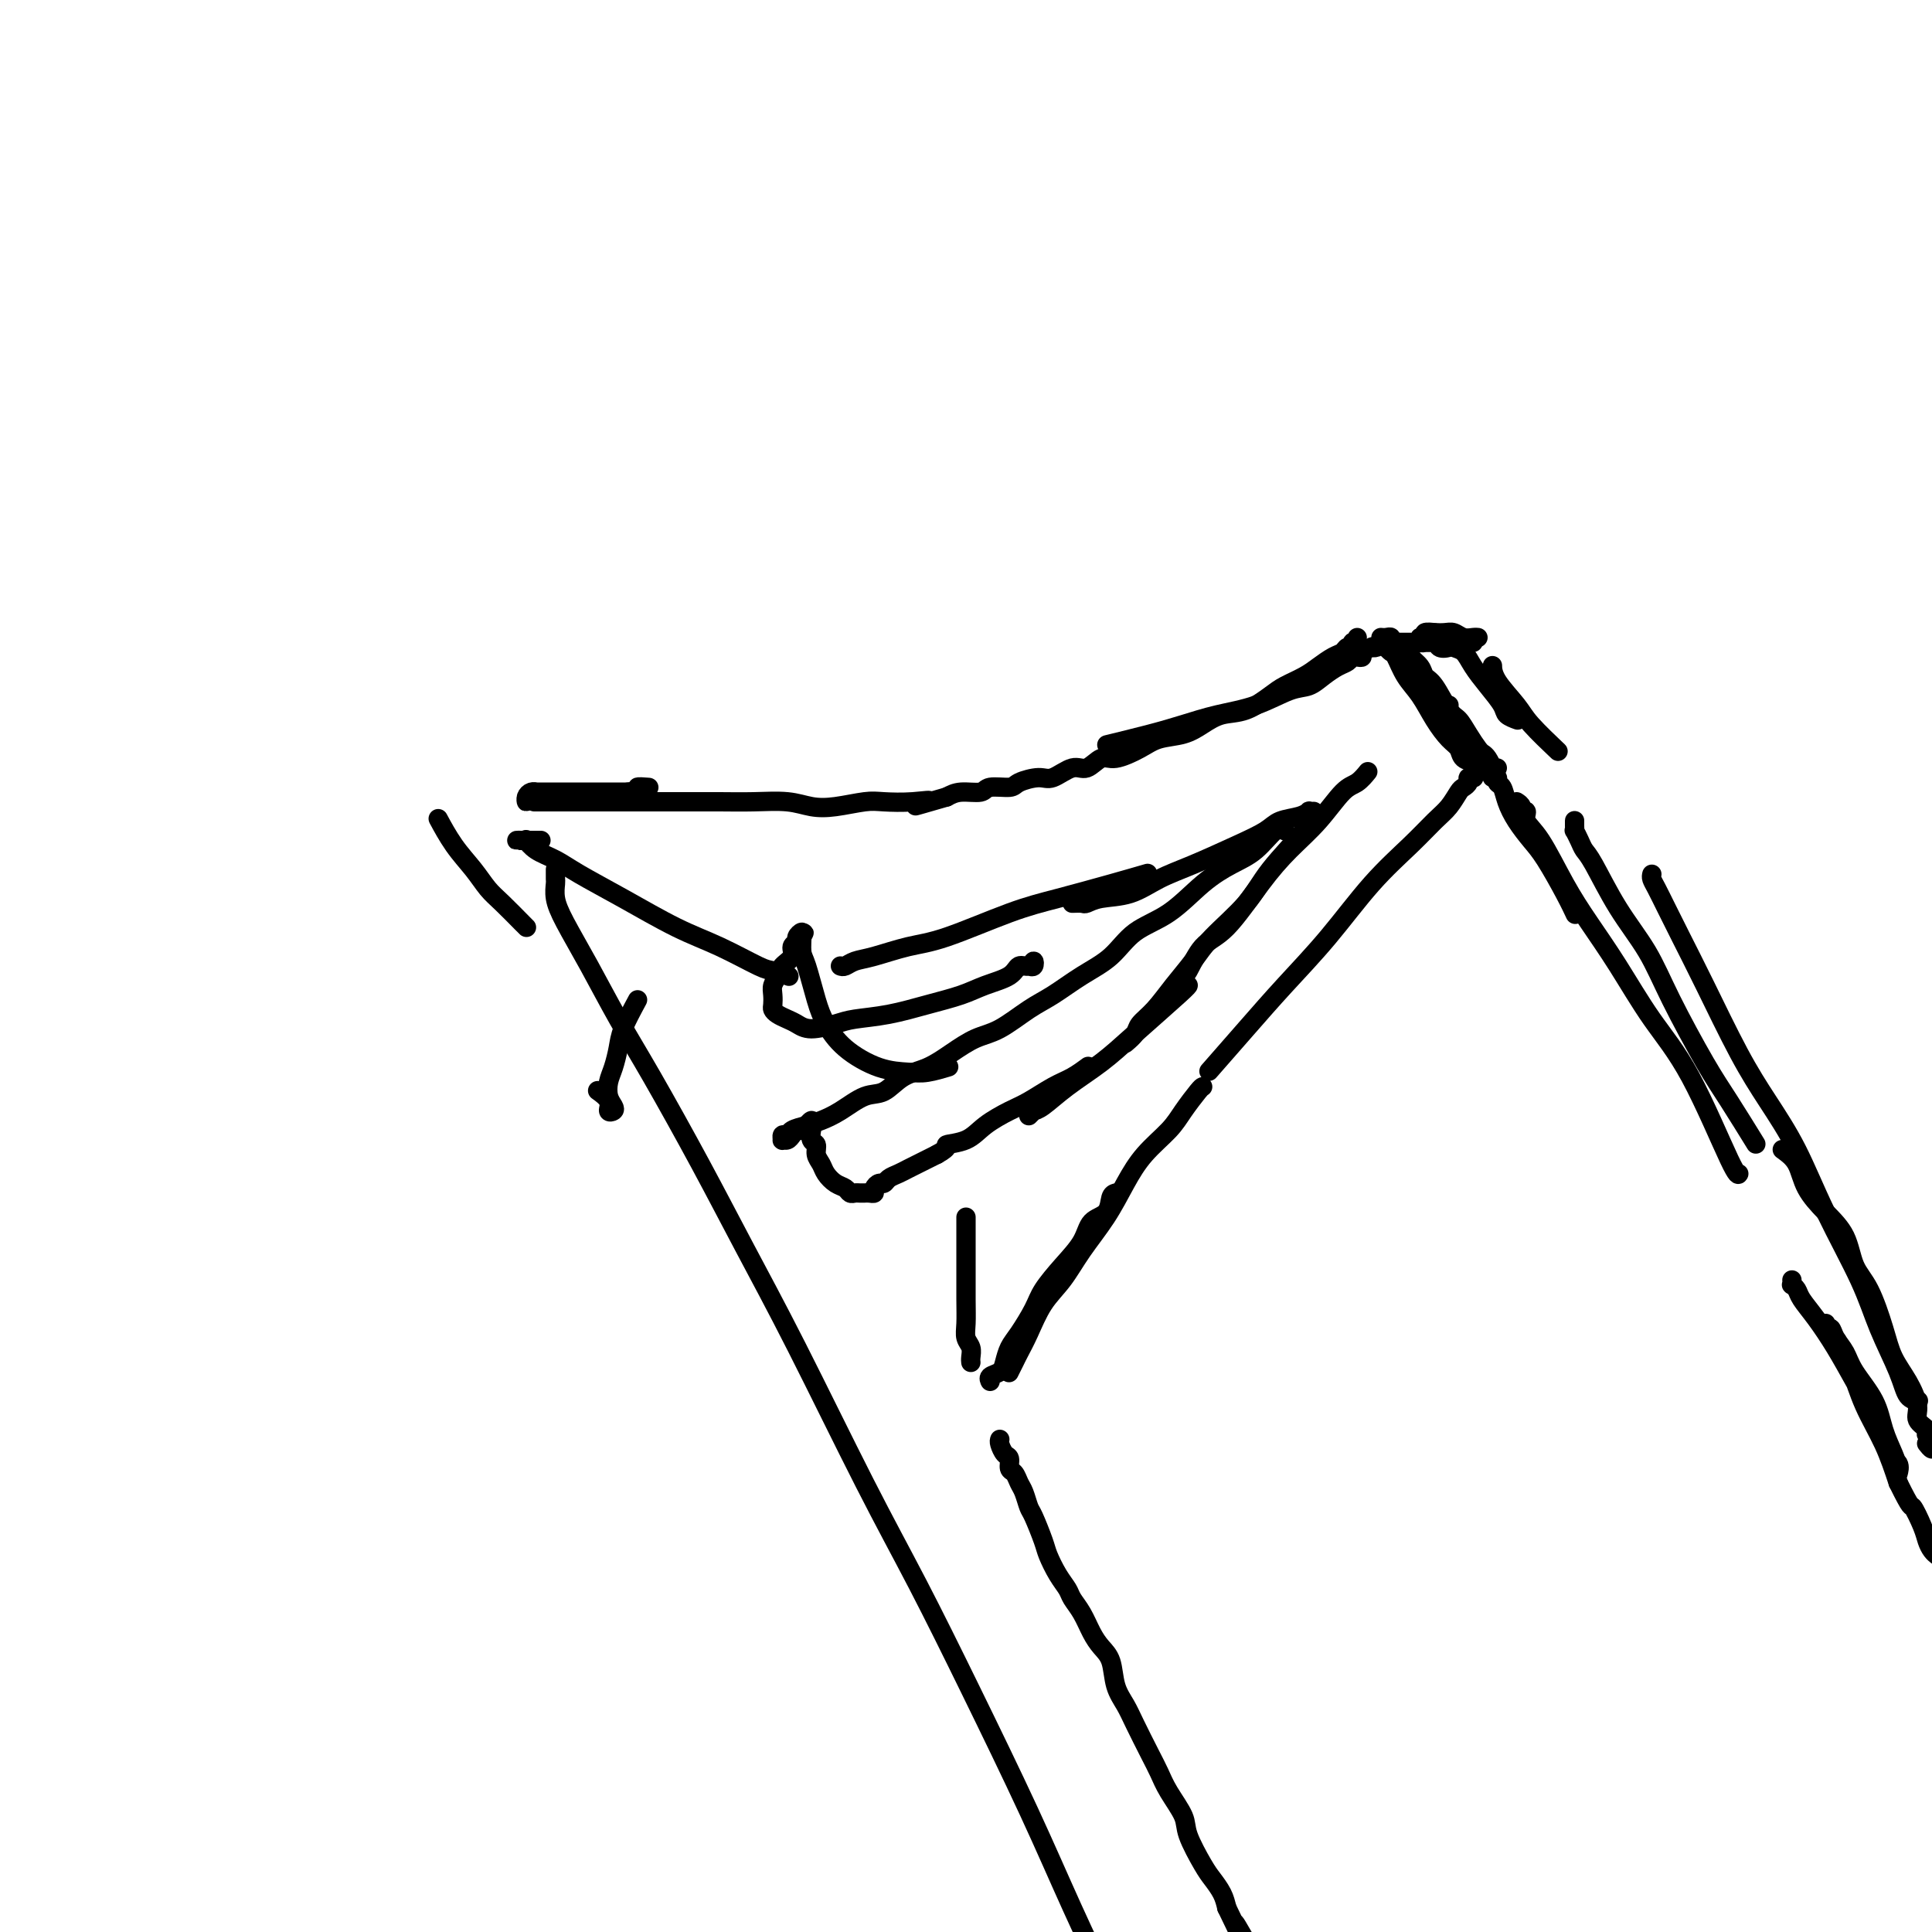 <svg viewBox='0 0 400 400' version='1.1' xmlns='http://www.w3.org/2000/svg' xmlns:xlink='http://www.w3.org/1999/xlink'><g fill='none' stroke='#000000' stroke-width='4' stroke-linecap='round' stroke-linejoin='round'><path d='M289,133c-0.126,-0.133 -0.252,-0.267 0,0c0.252,0.267 0.882,0.934 1,1c0.118,0.066 -0.275,-0.470 0,0c0.275,0.470 1.218,1.946 2,3c0.782,1.054 1.404,1.687 2,3c0.596,1.313 1.165,3.305 2,5c0.835,1.695 1.935,3.094 3,4c1.065,0.906 2.094,1.321 3,2c0.906,0.679 1.687,1.623 2,2c0.313,0.377 0.156,0.189 0,0'/><path d='M287,134c-0.094,-0.109 -0.188,-0.218 0,0c0.188,0.218 0.658,0.763 1,1c0.342,0.237 0.556,0.164 1,1c0.444,0.836 1.117,2.580 2,4c0.883,1.420 1.975,2.517 3,4c1.025,1.483 1.981,3.353 3,5c1.019,1.647 2.100,3.072 3,4c0.900,0.928 1.618,1.359 2,2c0.382,0.641 0.428,1.492 1,2c0.572,0.508 1.669,0.672 2,1c0.331,0.328 -0.103,0.819 0,1c0.103,0.181 0.744,0.052 1,0c0.256,-0.052 0.128,-0.026 0,0'/><path d='M292,135c-0.207,0.251 -0.414,0.501 0,1c0.414,0.499 1.448,1.245 2,2c0.552,0.755 0.623,1.517 1,2c0.377,0.483 1.060,0.686 2,2c0.940,1.314 2.136,3.739 3,5c0.864,1.261 1.397,1.359 2,2c0.603,0.641 1.276,1.825 2,3c0.724,1.175 1.499,2.339 2,3c0.501,0.661 0.726,0.818 1,1c0.274,0.182 0.595,0.389 1,1c0.405,0.611 0.892,1.628 1,2c0.108,0.372 -0.163,0.100 0,0c0.163,-0.100 0.761,-0.029 1,0c0.239,0.029 0.120,0.014 0,0'/><path d='M300,146c-0.540,-0.082 -1.079,-0.165 -1,0c0.079,0.165 0.778,0.577 1,1c0.222,0.423 -0.033,0.856 0,1c0.033,0.144 0.355,0.000 1,1c0.645,1.000 1.613,3.143 2,4c0.387,0.857 0.194,0.429 0,0'/><path d='M286,133c-0.293,0.417 -0.585,0.833 -1,1c-0.415,0.167 -0.951,0.083 -1,0c-0.049,-0.083 0.390,-0.167 0,0c-0.390,0.167 -1.610,0.584 -2,1c-0.390,0.416 0.048,0.832 0,1c-0.048,0.168 -0.582,0.089 -1,0c-0.418,-0.089 -0.719,-0.188 -1,0c-0.281,0.188 -0.540,0.665 -1,1c-0.460,0.335 -1.120,0.530 -2,1c-0.880,0.470 -1.980,1.214 -3,2c-1.020,0.786 -1.962,1.614 -3,2c-1.038,0.386 -2.174,0.329 -4,1c-1.826,0.671 -4.344,2.068 -7,3c-2.656,0.932 -5.452,1.399 -8,2c-2.548,0.601 -4.848,1.336 -7,2c-2.152,0.664 -4.156,1.256 -7,2c-2.844,0.744 -6.527,1.641 -8,2c-1.473,0.359 -0.737,0.179 0,0'/><path d='M281,132c-0.032,0.414 -0.064,0.828 0,1c0.064,0.172 0.225,0.102 0,0c-0.225,-0.102 -0.836,-0.235 -1,0c-0.164,0.235 0.119,0.840 0,1c-0.119,0.160 -0.638,-0.123 -1,0c-0.362,0.123 -0.565,0.652 -1,1c-0.435,0.348 -1.101,0.515 -2,1c-0.899,0.485 -2.031,1.290 -3,2c-0.969,0.710 -1.774,1.327 -3,2c-1.226,0.673 -2.873,1.401 -4,2c-1.127,0.599 -1.735,1.067 -3,2c-1.265,0.933 -3.188,2.329 -5,3c-1.812,0.671 -3.512,0.616 -5,1c-1.488,0.384 -2.765,1.207 -4,2c-1.235,0.793 -2.427,1.555 -4,2c-1.573,0.445 -3.527,0.572 -5,1c-1.473,0.428 -2.465,1.156 -4,2c-1.535,0.844 -3.611,1.803 -5,2c-1.389,0.197 -2.089,-0.368 -3,0c-0.911,0.368 -2.034,1.671 -3,2c-0.966,0.329 -1.776,-0.314 -3,0c-1.224,0.314 -2.864,1.586 -4,2c-1.136,0.414 -1.769,-0.029 -3,0c-1.231,0.029 -3.060,0.529 -4,1c-0.940,0.471 -0.989,0.914 -2,1c-1.011,0.086 -2.982,-0.183 -4,0c-1.018,0.183 -1.082,0.819 -2,1c-0.918,0.181 -2.691,-0.091 -4,0c-1.309,0.091 -2.155,0.546 -3,1'/><path d='M196,165c-10.401,3.012 -5.404,1.543 -4,1c1.404,-0.543 -0.784,-0.158 -3,0c-2.216,0.158 -4.460,0.091 -6,0c-1.540,-0.091 -2.377,-0.207 -4,0c-1.623,0.207 -4.031,0.735 -6,1c-1.969,0.265 -3.499,0.267 -5,0c-1.501,-0.267 -2.974,-0.804 -5,-1c-2.026,-0.196 -4.606,-0.053 -7,0c-2.394,0.053 -4.604,0.014 -7,0c-2.396,-0.014 -4.979,-0.004 -8,0c-3.021,0.004 -6.481,0.001 -9,0c-2.519,-0.001 -4.098,-0.000 -6,0c-1.902,0.000 -4.128,0.000 -6,0c-1.872,-0.000 -3.388,-0.000 -5,0c-1.612,0.000 -3.318,0.000 -4,0c-0.682,-0.000 -0.341,-0.000 0,0'/><path d='M305,161c0.120,0.023 0.240,0.046 0,0c-0.240,-0.046 -0.840,-0.161 -1,0c-0.160,0.161 0.121,0.597 0,1c-0.121,0.403 -0.644,0.772 -1,1c-0.356,0.228 -0.546,0.313 -1,1c-0.454,0.687 -1.174,1.975 -2,3c-0.826,1.025 -1.758,1.786 -3,3c-1.242,1.214 -2.793,2.880 -5,5c-2.207,2.120 -5.069,4.695 -8,8c-2.931,3.305 -5.932,7.339 -9,11c-3.068,3.661 -6.204,6.951 -9,10c-2.796,3.049 -5.253,5.859 -8,9c-2.747,3.141 -5.785,6.612 -7,8c-1.215,1.388 -0.608,0.694 0,0'/><path d='M249,225c-0.140,0.060 -0.281,0.121 -1,1c-0.719,0.879 -2.018,2.578 -3,4c-0.982,1.422 -1.648,2.567 -3,4c-1.352,1.433 -3.389,3.156 -5,5c-1.611,1.844 -2.794,3.811 -4,6c-1.206,2.189 -2.434,4.602 -4,7c-1.566,2.398 -3.470,4.782 -5,7c-1.530,2.218 -2.686,4.270 -4,6c-1.314,1.730 -2.787,3.136 -4,5c-1.213,1.864 -2.168,4.184 -3,6c-0.832,1.816 -1.543,3.126 -2,4c-0.457,0.874 -0.662,1.312 -1,2c-0.338,0.688 -0.811,1.625 -1,2c-0.189,0.375 -0.095,0.187 0,0'/><path d='M231,247c-0.391,0.119 -0.782,0.239 -1,1c-0.218,0.761 -0.265,2.164 -1,3c-0.735,0.836 -2.160,1.107 -3,2c-0.840,0.893 -1.096,2.410 -2,4c-0.904,1.590 -2.455,3.254 -4,5c-1.545,1.746 -3.083,3.573 -4,5c-0.917,1.427 -1.214,2.452 -2,4c-0.786,1.548 -2.060,3.619 -3,5c-0.940,1.381 -1.544,2.073 -2,3c-0.456,0.927 -0.763,2.091 -1,3c-0.237,0.909 -0.404,1.563 -1,2c-0.596,0.437 -1.622,0.656 -2,1c-0.378,0.344 -0.108,0.813 0,1c0.108,0.187 0.054,0.094 0,0'/><path d='M207,298c-0.081,0.211 -0.162,0.423 0,1c0.162,0.577 0.568,1.520 1,2c0.432,0.480 0.889,0.498 1,1c0.111,0.502 -0.125,1.490 0,2c0.125,0.510 0.610,0.542 1,1c0.390,0.458 0.686,1.341 1,2c0.314,0.659 0.647,1.095 1,2c0.353,0.905 0.727,2.279 1,3c0.273,0.721 0.444,0.788 1,2c0.556,1.212 1.496,3.570 2,5c0.504,1.430 0.572,1.932 1,3c0.428,1.068 1.217,2.701 2,4c0.783,1.299 1.560,2.263 2,3c0.440,0.737 0.541,1.248 1,2c0.459,0.752 1.274,1.744 2,3c0.726,1.256 1.364,2.776 2,4c0.636,1.224 1.272,2.152 2,3c0.728,0.848 1.550,1.616 2,3c0.450,1.384 0.530,3.384 1,5c0.470,1.616 1.332,2.846 2,4c0.668,1.154 1.143,2.231 2,4c0.857,1.769 2.098,4.231 3,6c0.902,1.769 1.467,2.844 2,4c0.533,1.156 1.035,2.392 2,4c0.965,1.608 2.395,3.589 3,5c0.605,1.411 0.386,2.254 1,4c0.614,1.746 2.062,4.396 3,6c0.938,1.604 1.368,2.163 2,3c0.632,0.837 1.466,1.954 2,3c0.534,1.046 0.767,2.023 1,3'/><path d='M254,395c7.617,15.746 3.158,6.612 2,4c-1.158,-2.612 0.984,1.300 2,3c1.016,1.700 0.906,1.189 1,2c0.094,0.811 0.392,2.943 1,4c0.608,1.057 1.528,1.037 2,2c0.472,0.963 0.497,2.909 1,4c0.503,1.091 1.483,1.328 2,2c0.517,0.672 0.572,1.780 1,3c0.428,1.220 1.229,2.551 2,4c0.771,1.449 1.513,3.015 2,4c0.487,0.985 0.718,1.388 1,2c0.282,0.612 0.614,1.434 1,2c0.386,0.566 0.824,0.876 1,1c0.176,0.124 0.088,0.062 0,0'/><path d='M309,159c0.032,0.302 0.064,0.604 0,1c-0.064,0.396 -0.225,0.885 0,1c0.225,0.115 0.836,-0.143 1,0c0.164,0.143 -0.119,0.688 0,1c0.119,0.312 0.638,0.390 1,1c0.362,0.610 0.565,1.751 1,3c0.435,1.249 1.101,2.605 2,4c0.899,1.395 2.031,2.830 3,4c0.969,1.170 1.775,2.077 3,4c1.225,1.923 2.868,4.864 4,7c1.132,2.136 1.752,3.467 2,4c0.248,0.533 0.124,0.266 0,0'/><path d='M314,166c0.457,0.298 0.914,0.595 1,1c0.086,0.405 -0.200,0.917 0,1c0.200,0.083 0.887,-0.263 1,0c0.113,0.263 -0.349,1.135 0,2c0.349,0.865 1.507,1.722 3,4c1.493,2.278 3.319,5.977 5,9c1.681,3.023 3.217,5.371 5,8c1.783,2.629 3.812,5.538 6,9c2.188,3.462 4.534,7.477 7,11c2.466,3.523 5.053,6.552 8,12c2.947,5.448 6.255,13.313 8,17c1.745,3.687 1.927,3.196 2,3c0.073,-0.196 0.036,-0.098 0,0'/><path d='M371,265c0.027,0.443 0.054,0.886 0,1c-0.054,0.114 -0.188,-0.099 0,0c0.188,0.099 0.699,0.512 1,1c0.301,0.488 0.391,1.050 1,2c0.609,0.950 1.736,2.287 3,4c1.264,1.713 2.666,3.804 4,6c1.334,2.196 2.600,4.499 4,7c1.400,2.501 2.936,5.199 4,7c1.064,1.801 1.658,2.703 2,4c0.342,1.297 0.431,2.989 1,4c0.569,1.011 1.617,1.341 2,2c0.383,0.659 0.101,1.647 0,2c-0.101,0.353 -0.019,0.070 0,0c0.019,-0.070 -0.023,0.073 0,0c0.023,-0.073 0.112,-0.361 0,-1c-0.112,-0.639 -0.424,-1.630 -1,-3c-0.576,-1.370 -1.415,-3.119 -2,-5c-0.585,-1.881 -0.916,-3.895 -2,-6c-1.084,-2.105 -2.921,-4.300 -4,-6c-1.079,-1.700 -1.399,-2.905 -2,-4c-0.601,-1.095 -1.483,-2.080 -2,-3c-0.517,-0.920 -0.669,-1.774 -1,-2c-0.331,-0.226 -0.840,0.176 -1,0c-0.160,-0.176 0.028,-0.931 0,-1c-0.028,-0.069 -0.272,0.548 0,1c0.272,0.452 1.059,0.740 2,2c0.941,1.260 2.036,3.492 3,6c0.964,2.508 1.798,5.291 3,8c1.202,2.709 2.772,5.346 4,8c1.228,2.654 2.114,5.327 3,8'/><path d='M393,307c2.892,5.881 2.621,4.585 3,5c0.379,0.415 1.408,2.542 2,4c0.592,1.458 0.746,2.246 1,3c0.254,0.754 0.607,1.472 1,2c0.393,0.528 0.827,0.865 1,1c0.173,0.135 0.087,0.067 0,0'/><path d='M286,132c-0.081,-0.008 -0.162,-0.016 0,0c0.162,0.016 0.567,0.057 1,0c0.433,-0.057 0.893,-0.211 1,0c0.107,0.211 -0.138,0.789 0,1c0.138,0.211 0.661,0.056 1,0c0.339,-0.056 0.496,-0.011 1,0c0.504,0.011 1.356,-0.010 2,0c0.644,0.010 1.079,0.051 2,0c0.921,-0.051 2.327,-0.196 3,0c0.673,0.196 0.614,0.732 1,1c0.386,0.268 1.218,0.268 2,0c0.782,-0.268 1.513,-0.804 2,-1c0.487,-0.196 0.729,-0.053 1,0c0.271,0.053 0.572,0.014 1,0c0.428,-0.014 0.982,-0.004 1,0c0.018,0.004 -0.502,0.001 -1,0c-0.498,-0.001 -0.976,-0.000 -1,0c-0.024,0.000 0.406,0.000 0,0c-0.406,-0.000 -1.648,-0.000 -2,0c-0.352,0.000 0.185,0.000 0,0c-0.185,-0.000 -1.092,-0.000 -2,0c-0.908,0.000 -1.816,0.001 -2,0c-0.184,-0.001 0.357,-0.003 0,0c-0.357,0.003 -1.611,0.011 -2,0c-0.389,-0.011 0.088,-0.041 0,0c-0.088,0.041 -0.739,0.155 -1,0c-0.261,-0.155 -0.130,-0.577 0,-1'/><path d='M294,132c-1.131,-0.094 0.540,0.171 1,0c0.460,-0.171 -0.291,-0.779 0,-1c0.291,-0.221 1.625,-0.055 2,0c0.375,0.055 -0.208,0.001 0,0c0.208,-0.001 1.208,0.052 2,0c0.792,-0.052 1.375,-0.210 2,0c0.625,0.210 1.291,0.788 2,1c0.709,0.212 1.460,0.057 2,0c0.540,-0.057 0.869,-0.016 1,0c0.131,0.016 0.066,0.008 0,0'/><path d='M297,131c0.335,0.302 0.670,0.604 1,1c0.330,0.396 0.654,0.885 1,1c0.346,0.115 0.714,-0.143 1,0c0.286,0.143 0.490,0.689 1,1c0.510,0.311 1.326,0.387 2,1c0.674,0.613 1.207,1.761 2,3c0.793,1.239 1.845,2.567 3,4c1.155,1.433 2.413,2.972 3,4c0.587,1.028 0.504,1.546 1,2c0.496,0.454 1.570,0.844 2,1c0.430,0.156 0.215,0.078 0,0'/><path d='M309,138c-0.000,-0.015 -0.001,-0.030 0,0c0.001,0.030 0.003,0.105 0,0c-0.003,-0.105 -0.010,-0.392 0,0c0.010,0.392 0.039,1.461 1,3c0.961,1.539 2.856,3.546 4,5c1.144,1.454 1.539,2.353 3,4c1.461,1.647 3.989,4.042 5,5c1.011,0.958 0.506,0.479 0,0'/><path d='M326,170c0.002,-0.080 0.004,-0.159 0,0c-0.004,0.159 -0.012,0.557 0,1c0.012,0.443 0.046,0.932 0,1c-0.046,0.068 -0.170,-0.284 0,0c0.170,0.284 0.635,1.206 1,2c0.365,0.794 0.629,1.461 1,2c0.371,0.539 0.851,0.951 2,3c1.149,2.049 2.969,5.737 5,9c2.031,3.263 4.272,6.102 6,9c1.728,2.898 2.944,5.857 5,10c2.056,4.143 4.953,9.471 7,13c2.047,3.529 3.243,5.258 5,8c1.757,2.742 4.073,6.498 5,8c0.927,1.502 0.463,0.751 0,0'/><path d='M342,181c-0.069,0.284 -0.139,0.567 0,1c0.139,0.433 0.486,1.015 1,2c0.514,0.985 1.195,2.374 2,4c0.805,1.626 1.733,3.489 3,6c1.267,2.511 2.874,5.669 5,10c2.126,4.331 4.771,9.835 7,14c2.229,4.165 4.041,6.991 6,10c1.959,3.009 4.066,6.201 6,10c1.934,3.799 3.697,8.205 6,13c2.303,4.795 5.146,9.978 7,14c1.854,4.022 2.718,6.881 4,10c1.282,3.119 2.983,6.496 4,9c1.017,2.504 1.351,4.136 2,5c0.649,0.864 1.614,0.961 2,1c0.386,0.039 0.193,0.019 0,0'/><path d='M369,238c1.133,0.824 2.267,1.648 3,3c0.733,1.352 1.067,3.232 2,5c0.933,1.768 2.466,3.423 4,5c1.534,1.577 3.067,3.075 4,5c0.933,1.925 1.264,4.278 2,6c0.736,1.722 1.876,2.814 3,5c1.124,2.186 2.233,5.467 3,8c0.767,2.533 1.194,4.317 2,6c0.806,1.683 1.992,3.264 3,5c1.008,1.736 1.838,3.627 2,5c0.162,1.373 -0.345,2.227 0,3c0.345,0.773 1.543,1.465 2,2c0.457,0.535 0.175,0.913 0,1c-0.175,0.087 -0.242,-0.115 0,0c0.242,0.115 0.793,0.549 1,1c0.207,0.451 0.069,0.919 0,1c-0.069,0.081 -0.070,-0.226 0,0c0.070,0.226 0.211,0.984 0,1c-0.211,0.016 -0.775,-0.710 -1,-1c-0.225,-0.290 -0.113,-0.145 0,0'/><path d='M109,165c0.021,0.506 0.042,1.011 0,1c-0.042,-0.011 -0.147,-0.539 0,-1c0.147,-0.461 0.546,-0.856 1,-1c0.454,-0.144 0.961,-0.039 1,0c0.039,0.039 -0.392,0.010 0,0c0.392,-0.010 1.607,-0.003 2,0c0.393,0.003 -0.036,0.001 0,0c0.036,-0.001 0.535,-0.000 1,0c0.465,0.000 0.894,0.000 1,0c0.106,-0.000 -0.112,-0.000 0,0c0.112,0.000 0.555,0.000 1,0c0.445,-0.000 0.892,-0.000 1,0c0.108,0.000 -0.123,0.000 0,0c0.123,-0.000 0.599,-0.000 1,0c0.401,0.000 0.726,0.000 1,0c0.274,-0.000 0.496,-0.000 1,0c0.504,0.000 1.290,0.000 2,0c0.710,-0.000 1.345,-0.000 2,0c0.655,0.000 1.330,0.000 2,0c0.670,-0.000 1.334,-0.000 2,0c0.666,0.000 1.333,0.000 2,0'/><path d='M130,164c3.583,-0.381 2.042,-0.833 2,-1c-0.042,-0.167 1.417,-0.048 2,0c0.583,0.048 0.292,0.024 0,0'/><path d='M201,282c0.008,0.064 0.016,0.129 0,0c-0.016,-0.129 -0.057,-0.450 0,-1c0.057,-0.550 0.211,-1.329 0,-2c-0.211,-0.671 -0.789,-1.235 -1,-2c-0.211,-0.765 -0.057,-1.732 0,-3c0.057,-1.268 0.015,-2.837 0,-5c-0.015,-2.163 -0.004,-4.919 0,-7c0.004,-2.081 0.001,-3.486 0,-5c-0.001,-1.514 -0.000,-3.139 0,-4c0.000,-0.861 0.000,-0.960 0,-1c-0.000,-0.040 -0.000,-0.020 0,0'/><path d='M213,231c0.414,-0.421 0.828,-0.842 1,-1c0.172,-0.158 0.102,-0.053 0,0c-0.102,0.053 -0.238,0.056 0,0c0.238,-0.056 0.848,-0.169 2,-1c1.152,-0.831 2.844,-2.380 5,-4c2.156,-1.620 4.774,-3.310 7,-5c2.226,-1.690 4.061,-3.381 7,-6c2.939,-2.619 6.984,-6.167 9,-8c2.016,-1.833 2.005,-1.952 2,-2c-0.005,-0.048 -0.002,-0.024 0,0'/><path d='M233,216c0.798,-0.678 1.596,-1.356 2,-2c0.404,-0.644 0.415,-1.254 1,-2c0.585,-0.746 1.745,-1.629 3,-3c1.255,-1.371 2.603,-3.230 4,-5c1.397,-1.770 2.841,-3.451 4,-5c1.159,-1.549 2.034,-2.965 4,-5c1.966,-2.035 5.024,-4.689 7,-7c1.976,-2.311 2.870,-4.279 5,-7c2.130,-2.721 5.497,-6.194 7,-8c1.503,-1.806 1.144,-1.945 1,-2c-0.144,-0.055 -0.072,-0.028 0,0'/><path d='M245,203c-0.050,-0.445 -0.101,-0.890 0,-1c0.101,-0.110 0.353,0.114 1,-1c0.647,-1.114 1.691,-3.566 3,-5c1.309,-1.434 2.885,-1.852 5,-4c2.115,-2.148 4.768,-6.027 7,-9c2.232,-2.973 4.041,-5.039 6,-7c1.959,-1.961 4.066,-3.818 6,-6c1.934,-2.182 3.694,-4.688 5,-6c1.306,-1.312 2.159,-1.430 3,-2c0.841,-0.570 1.669,-1.591 2,-2c0.331,-0.409 0.166,-0.204 0,0'/><path d='M112,174c-0.446,-0.000 -0.893,-0.000 -1,0c-0.107,0.000 0.124,0.000 0,0c-0.124,-0.000 -0.605,-0.000 -1,0c-0.395,0.000 -0.704,0.000 -1,0c-0.296,-0.000 -0.578,-0.002 -1,0c-0.422,0.002 -0.984,0.007 -1,0c-0.016,-0.007 0.515,-0.024 1,0c0.485,0.024 0.923,0.091 1,0c0.077,-0.091 -0.207,-0.340 0,0c0.207,0.340 0.905,1.270 2,2c1.095,0.730 2.585,1.261 4,2c1.415,0.739 2.753,1.687 5,3c2.247,1.313 5.401,2.992 9,5c3.599,2.008 7.641,4.346 11,6c3.359,1.654 6.035,2.626 9,4c2.965,1.374 6.217,3.152 8,4c1.783,0.848 2.095,0.767 3,1c0.905,0.233 2.401,0.781 3,1c0.599,0.219 0.299,0.110 0,0'/><path d='M174,200c0.272,0.097 0.543,0.195 1,0c0.457,-0.195 1.099,-0.682 2,-1c0.901,-0.318 2.063,-0.469 4,-1c1.937,-0.531 4.651,-1.444 7,-2c2.349,-0.556 4.333,-0.755 8,-2c3.667,-1.245 9.019,-3.535 13,-5c3.981,-1.465 6.593,-2.104 10,-3c3.407,-0.896 7.610,-2.049 11,-3c3.390,-0.951 5.969,-1.700 7,-2c1.031,-0.300 0.516,-0.150 0,0'/><path d='M222,187c0.784,-0.028 1.569,-0.055 2,0c0.431,0.055 0.509,0.193 1,0c0.491,-0.193 1.396,-0.715 3,-1c1.604,-0.285 3.907,-0.331 6,-1c2.093,-0.669 3.976,-1.962 6,-3c2.024,-1.038 4.187,-1.822 7,-3c2.813,-1.178 6.274,-2.750 9,-4c2.726,-1.250 4.715,-2.177 6,-3c1.285,-0.823 1.865,-1.541 3,-2c1.135,-0.459 2.826,-0.659 4,-1c1.174,-0.341 1.830,-0.823 2,-1c0.170,-0.177 -0.147,-0.048 0,0c0.147,0.048 0.756,0.014 1,0c0.244,-0.014 0.122,-0.007 0,0'/><path d='M266,172c-0.507,-0.383 -1.014,-0.766 -2,0c-0.986,0.766 -2.451,2.682 -4,4c-1.549,1.318 -3.182,2.040 -5,3c-1.818,0.960 -3.821,2.160 -6,4c-2.179,1.840 -4.532,4.320 -7,6c-2.468,1.680 -5.050,2.559 -7,4c-1.950,1.441 -3.270,3.443 -5,5c-1.730,1.557 -3.872,2.667 -6,4c-2.128,1.333 -4.242,2.888 -6,4c-1.758,1.112 -3.162,1.783 -5,3c-1.838,1.217 -4.112,2.982 -6,4c-1.888,1.018 -3.390,1.289 -5,2c-1.610,0.711 -3.328,1.862 -5,3c-1.672,1.138 -3.297,2.262 -5,3c-1.703,0.738 -3.485,1.090 -5,2c-1.515,0.910 -2.765,2.376 -4,3c-1.235,0.624 -2.457,0.404 -4,1c-1.543,0.596 -3.407,2.006 -5,3c-1.593,0.994 -2.914,1.572 -4,2c-1.086,0.428 -1.937,0.707 -3,1c-1.063,0.293 -2.338,0.600 -3,1c-0.662,0.400 -0.710,0.893 -1,1c-0.290,0.107 -0.821,-0.170 -1,0c-0.179,0.170 -0.007,0.788 0,1c0.007,0.212 -0.153,0.018 0,0c0.153,-0.018 0.618,0.139 1,0c0.382,-0.139 0.680,-0.576 1,-1c0.320,-0.424 0.663,-0.835 1,-1c0.337,-0.165 0.669,-0.082 1,0'/><path d='M166,234c0.554,-0.244 -0.062,0.148 0,0c0.062,-0.148 0.801,-0.834 1,-1c0.199,-0.166 -0.143,0.188 0,0c0.143,-0.188 0.769,-0.919 1,-1c0.231,-0.081 0.066,0.488 0,1c-0.066,0.512 -0.033,0.966 0,1c0.033,0.034 0.064,-0.353 0,0c-0.064,0.353 -0.225,1.445 0,2c0.225,0.555 0.837,0.572 1,1c0.163,0.428 -0.121,1.266 0,2c0.121,0.734 0.648,1.363 1,2c0.352,0.637 0.528,1.281 1,2c0.472,0.719 1.239,1.513 2,2c0.761,0.487 1.514,0.666 2,1c0.486,0.334 0.704,0.822 1,1c0.296,0.178 0.671,0.048 1,0c0.329,-0.048 0.614,-0.012 1,0c0.386,0.012 0.873,0.001 1,0c0.127,-0.001 -0.107,0.010 0,0c0.107,-0.010 0.554,-0.040 1,0c0.446,0.040 0.892,0.151 1,0c0.108,-0.151 -0.123,-0.565 0,-1c0.123,-0.435 0.600,-0.890 1,-1c0.400,-0.110 0.725,0.126 1,0c0.275,-0.126 0.502,-0.614 1,-1c0.498,-0.386 1.268,-0.671 2,-1c0.732,-0.329 1.428,-0.704 2,-1c0.572,-0.296 1.021,-0.513 2,-1c0.979,-0.487 2.490,-1.243 4,-2'/><path d='M194,239c3.041,-1.667 1.645,-1.835 2,-2c0.355,-0.165 2.461,-0.327 4,-1c1.539,-0.673 2.512,-1.856 4,-3c1.488,-1.144 3.492,-2.247 5,-3c1.508,-0.753 2.520,-1.155 4,-2c1.480,-0.845 3.428,-2.134 5,-3c1.572,-0.866 2.769,-1.310 4,-2c1.231,-0.690 2.494,-1.626 3,-2c0.506,-0.374 0.253,-0.187 0,0'/><path d='M211,200c0.339,0.011 0.677,0.021 1,0c0.323,-0.021 0.630,-0.074 1,0c0.370,0.074 0.803,0.274 1,0c0.197,-0.274 0.157,-1.024 0,-1c-0.157,0.024 -0.430,0.821 -1,1c-0.570,0.179 -1.437,-0.262 -2,0c-0.563,0.262 -0.822,1.226 -2,2c-1.178,0.774 -3.274,1.359 -5,2c-1.726,0.641 -3.082,1.337 -5,2c-1.918,0.663 -4.397,1.292 -7,2c-2.603,0.708 -5.330,1.493 -8,2c-2.670,0.507 -5.281,0.735 -7,1c-1.719,0.265 -2.544,0.565 -4,1c-1.456,0.435 -3.543,1.003 -5,1c-1.457,-0.003 -2.285,-0.577 -3,-1c-0.715,-0.423 -1.316,-0.694 -2,-1c-0.684,-0.306 -1.452,-0.648 -2,-1c-0.548,-0.352 -0.876,-0.713 -1,-1c-0.124,-0.287 -0.046,-0.500 0,-1c0.046,-0.500 0.059,-1.289 0,-2c-0.059,-0.711 -0.189,-1.346 0,-2c0.189,-0.654 0.696,-1.327 1,-2c0.304,-0.673 0.406,-1.346 1,-2c0.594,-0.654 1.679,-1.290 2,-2c0.321,-0.710 -0.124,-1.494 0,-2c0.124,-0.506 0.817,-0.734 1,-1c0.183,-0.266 -0.143,-0.572 0,-1c0.143,-0.428 0.755,-0.980 1,-1c0.245,-0.020 0.122,0.490 0,1'/><path d='M166,194c0.926,-1.814 0.240,-0.348 0,0c-0.240,0.348 -0.035,-0.421 0,0c0.035,0.421 -0.100,2.033 0,3c0.100,0.967 0.437,1.289 1,3c0.563,1.711 1.354,4.812 2,7c0.646,2.188 1.147,3.463 2,5c0.853,1.537 2.058,3.336 4,5c1.942,1.664 4.623,3.192 7,4c2.377,0.808 4.452,0.897 6,1c1.548,0.103 2.571,0.220 4,0c1.429,-0.220 3.266,-0.777 4,-1c0.734,-0.223 0.367,-0.111 0,0'/><path d='M132,207c-1.177,2.185 -2.355,4.371 -3,6c-0.645,1.629 -0.758,2.702 -1,4c-0.242,1.298 -0.614,2.820 -1,4c-0.386,1.180 -0.787,2.016 -1,3c-0.213,0.984 -0.237,2.114 0,3c0.237,0.886 0.736,1.526 1,2c0.264,0.474 0.295,0.782 0,1c-0.295,0.218 -0.914,0.347 -1,0c-0.086,-0.347 0.361,-1.170 0,-2c-0.361,-0.830 -1.532,-1.666 -2,-2c-0.468,-0.334 -0.234,-0.167 0,0'/><path d='M109,192c-0.043,-0.036 -0.087,-0.072 -1,-1c-0.913,-0.928 -2.697,-2.747 -4,-4c-1.303,-1.253 -2.125,-1.941 -3,-3c-0.875,-1.059 -1.801,-2.490 -3,-4c-1.199,-1.510 -2.669,-3.099 -4,-5c-1.331,-1.901 -2.523,-4.115 -3,-5c-0.477,-0.885 -0.238,-0.443 0,0'/><path d='M115,180c-0.001,0.450 -0.001,0.899 0,1c0.001,0.101 0.004,-0.147 0,0c-0.004,0.147 -0.015,0.687 0,1c0.015,0.313 0.057,0.397 0,1c-0.057,0.603 -0.211,1.726 0,3c0.211,1.274 0.787,2.700 2,5c1.213,2.300 3.061,5.474 5,9c1.939,3.526 3.967,7.406 6,11c2.033,3.594 4.070,6.904 7,12c2.930,5.096 6.754,11.980 10,18c3.246,6.020 5.913,11.177 9,17c3.087,5.823 6.595,12.313 11,21c4.405,8.687 9.707,19.571 14,28c4.293,8.429 7.575,14.404 11,21c3.425,6.596 6.992,13.812 11,22c4.008,8.188 8.456,17.349 12,25c3.544,7.651 6.185,13.791 9,20c2.815,6.209 5.804,12.488 7,15c1.196,2.512 0.598,1.256 0,0'/></g>
</svg>
